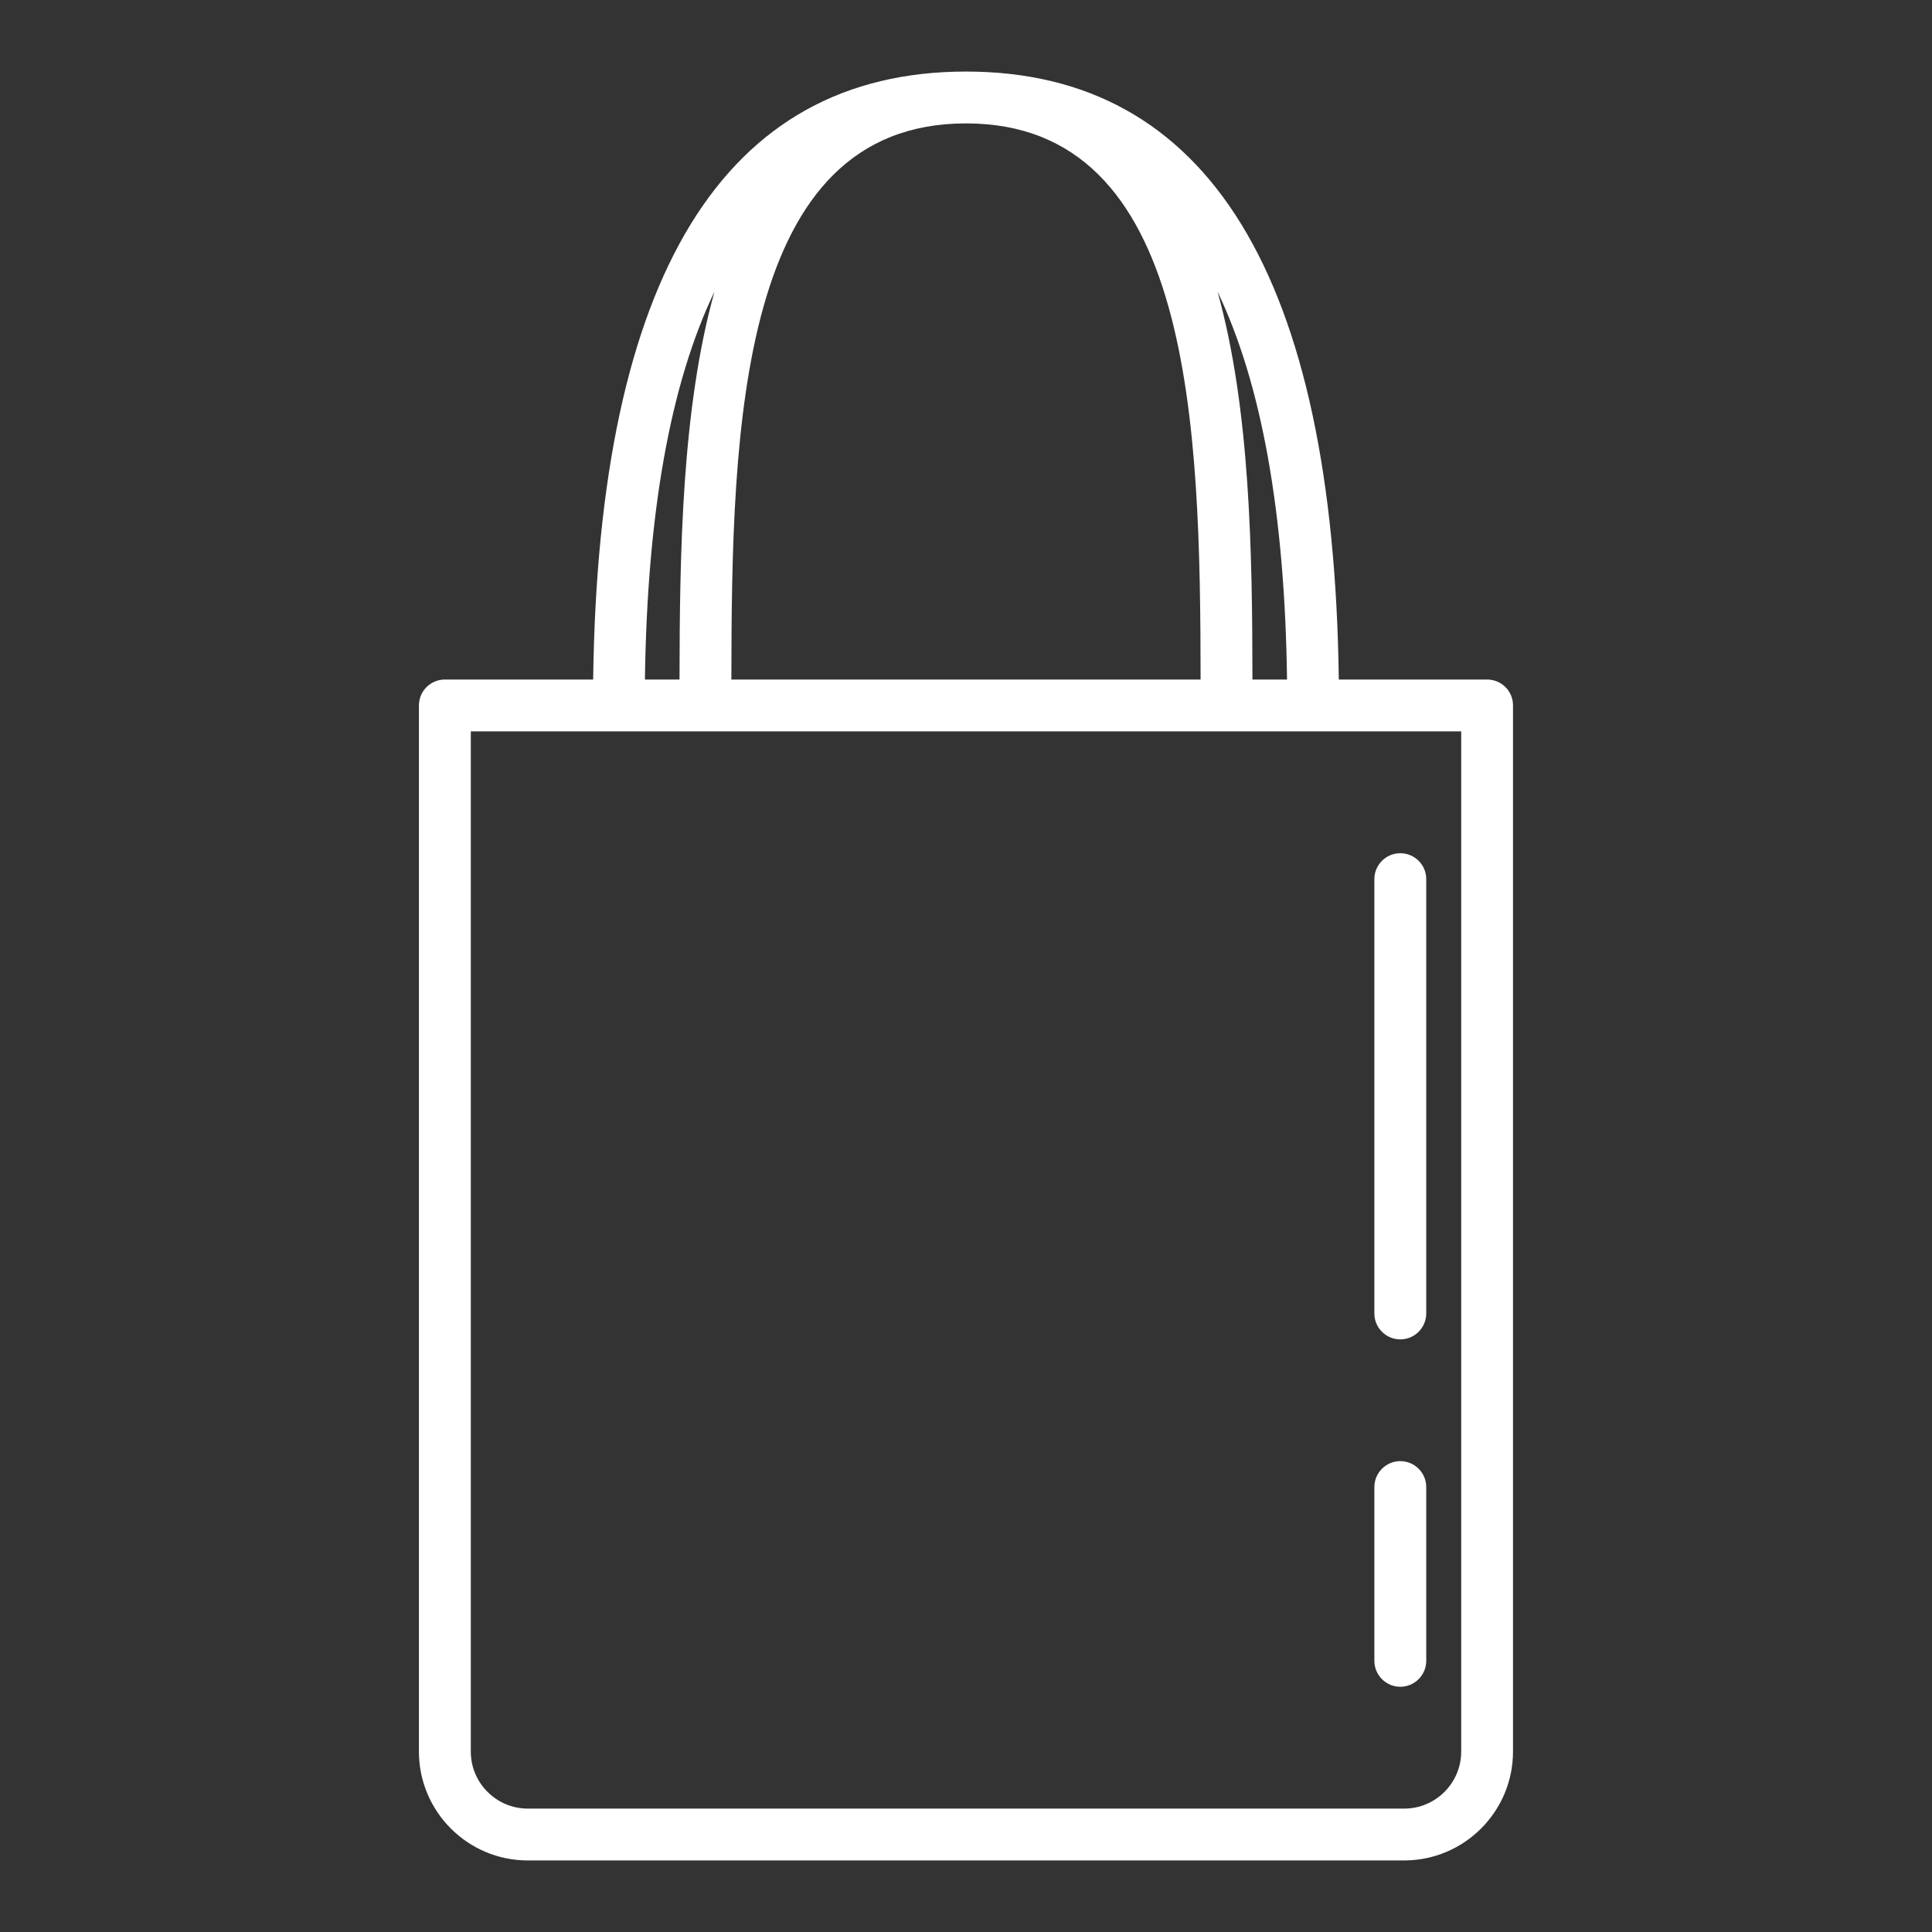 <?xml version="1.0" encoding="utf-8"?>
<!-- Generator: Adobe Illustrator 16.0.0, SVG Export Plug-In . SVG Version: 6.00 Build 0)  -->
<!DOCTYPE svg PUBLIC "-//W3C//DTD SVG 1.1//EN" "http://www.w3.org/Graphics/SVG/1.1/DTD/svg11.dtd">
<svg version="1.1" id="Calque_1" xmlns="http://www.w3.org/2000/svg" xmlns:xlink="http://www.w3.org/1999/xlink" x="0px" y="0px"
	 width="54px" height="54px" viewBox="0 0 54 54" enable-background="new 0 0 54 54" xml:space="preserve">
<rect x="0" y="0" width="54" height="54" fill="#333333" stroke="none"/>
<g>
	<g>
		<path fill="#FFFFFF" d="M41.565,18.993H37.42C37.275,7.726,33.777,2,27,2S16.725,7.726,16.579,18.993h-4.145
			c-0.4,0-0.725,0.323-0.725,0.725v29.239c0,1.678,1.365,3.043,3.043,3.043h24.494c1.678,0,3.043-1.365,3.043-3.043V19.718
			C42.29,19.316,41.967,18.993,41.565,18.993z M27,3.449c6.343,0,6.55,8.433,6.557,15.544H20.442
			C20.449,11.882,20.657,3.449,27,3.449z M35.006,18.993c-0.003-3.543-0.063-7.583-0.976-10.841
			c1.231,2.568,1.881,6.186,1.943,10.841H35.006z M19.97,8.152c-0.912,3.258-0.973,7.298-0.977,10.841h-0.967
			C18.089,14.338,18.738,10.721,19.97,8.152z M40.841,48.957c0,0.879-0.715,1.594-1.594,1.594H14.753
			c-0.879,0-1.594-0.715-1.594-1.594V20.442h27.682V48.957z"/>
		<g>
			<path fill="#FFFFFF" d="M39.139,47.146c-0.4,0-0.725-0.326-0.725-0.725v-4.857c0-0.398,0.324-0.725,0.725-0.725
				c0.399,0,0.725,0.326,0.725,0.725v4.857C39.863,46.82,39.538,47.146,39.139,47.146z"/>
		</g>
		<g>
			<path fill="#FFFFFF" d="M39.139,37.436c-0.4,0-0.725-0.324-0.725-0.725V24.572c0-0.4,0.324-0.724,0.725-0.724
				c0.399,0,0.725,0.323,0.725,0.724v12.139C39.863,37.111,39.538,37.436,39.139,37.436z"/>
		</g>
	</g>
</g>
</svg>
